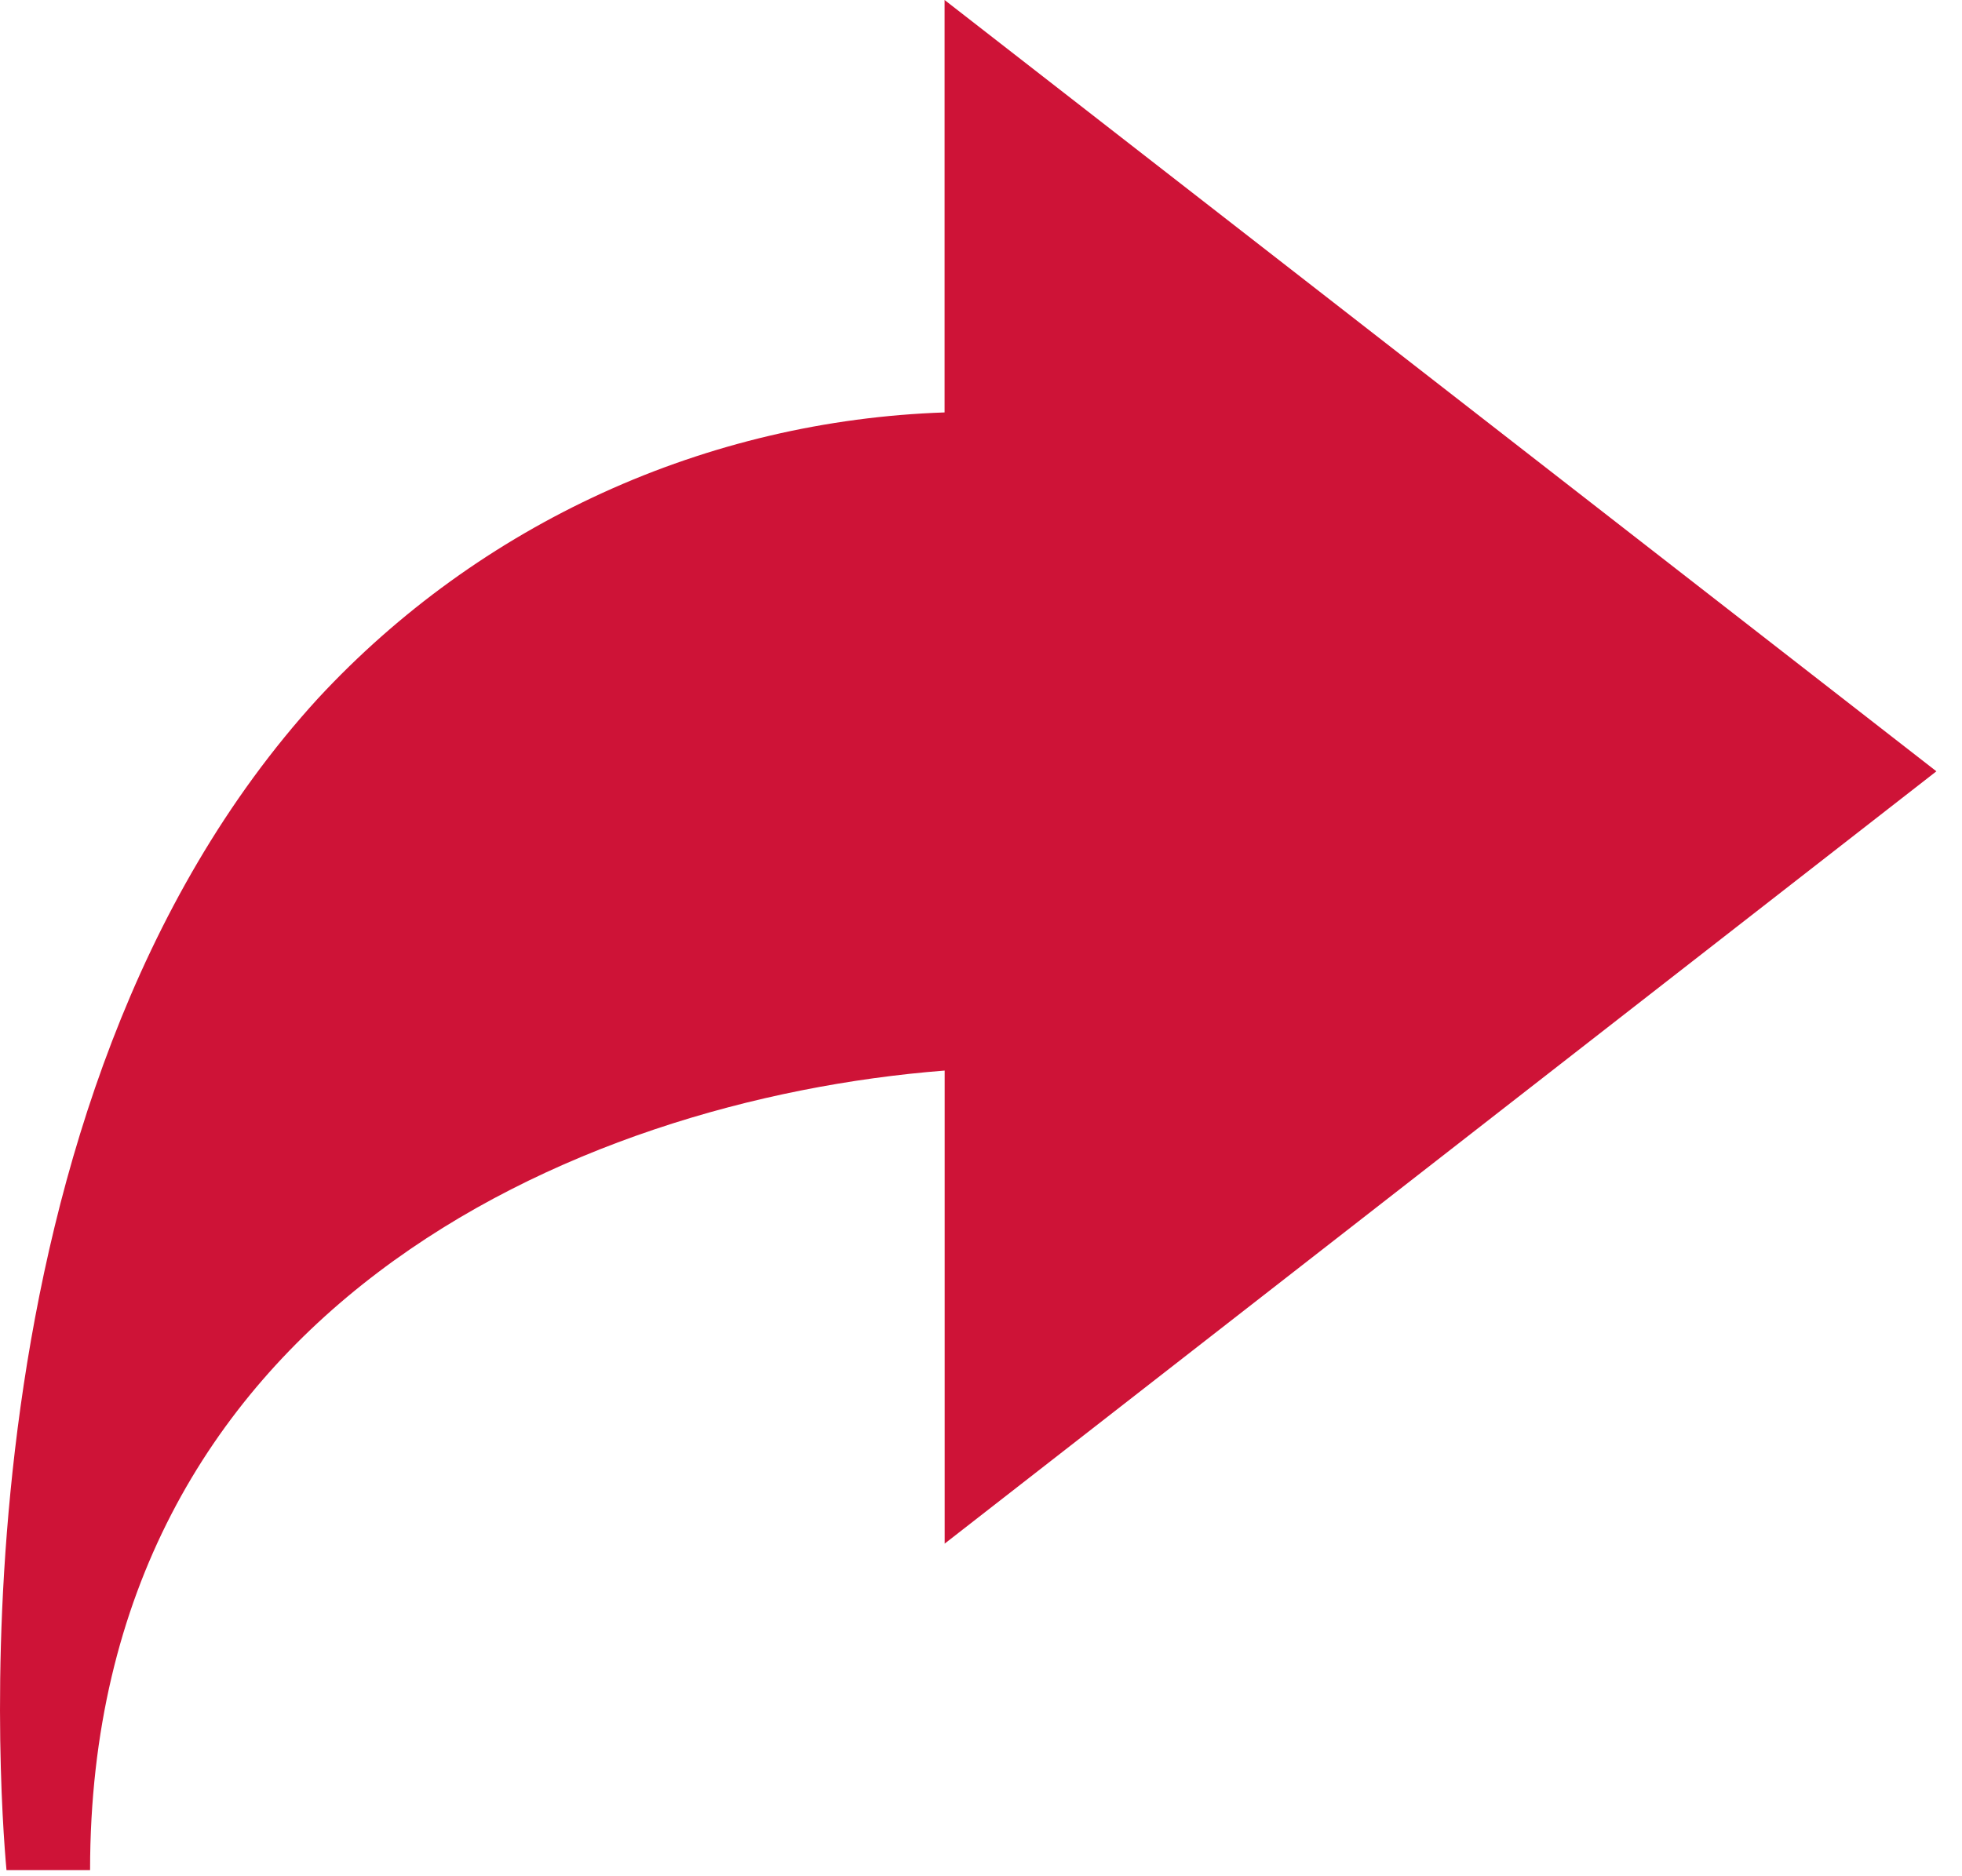 <?xml version="1.0" encoding="UTF-8"?> <svg xmlns="http://www.w3.org/2000/svg" width="23" height="22" viewBox="0 0 23 22" fill="none"> <g clip-path="url(#clip0_1_2)"> <path d="M1.056 21.928C1.056 15.397 6.717 12.894 11.074 12.553V18.1L22.7 9.044L11.073 0V4.836C9.688 4.883 8.326 5.203 7.066 5.778C5.806 6.353 4.671 7.172 3.729 8.188C-0.618 12.946 -0.008 21 0.076 21.928H1.056Z" fill="#CE1337"></path> </g> <defs> <clipPath id="clip0_1_2"> <rect width="22.703" height="21.928" fill="white"></rect> </clipPath> </defs> </svg> 